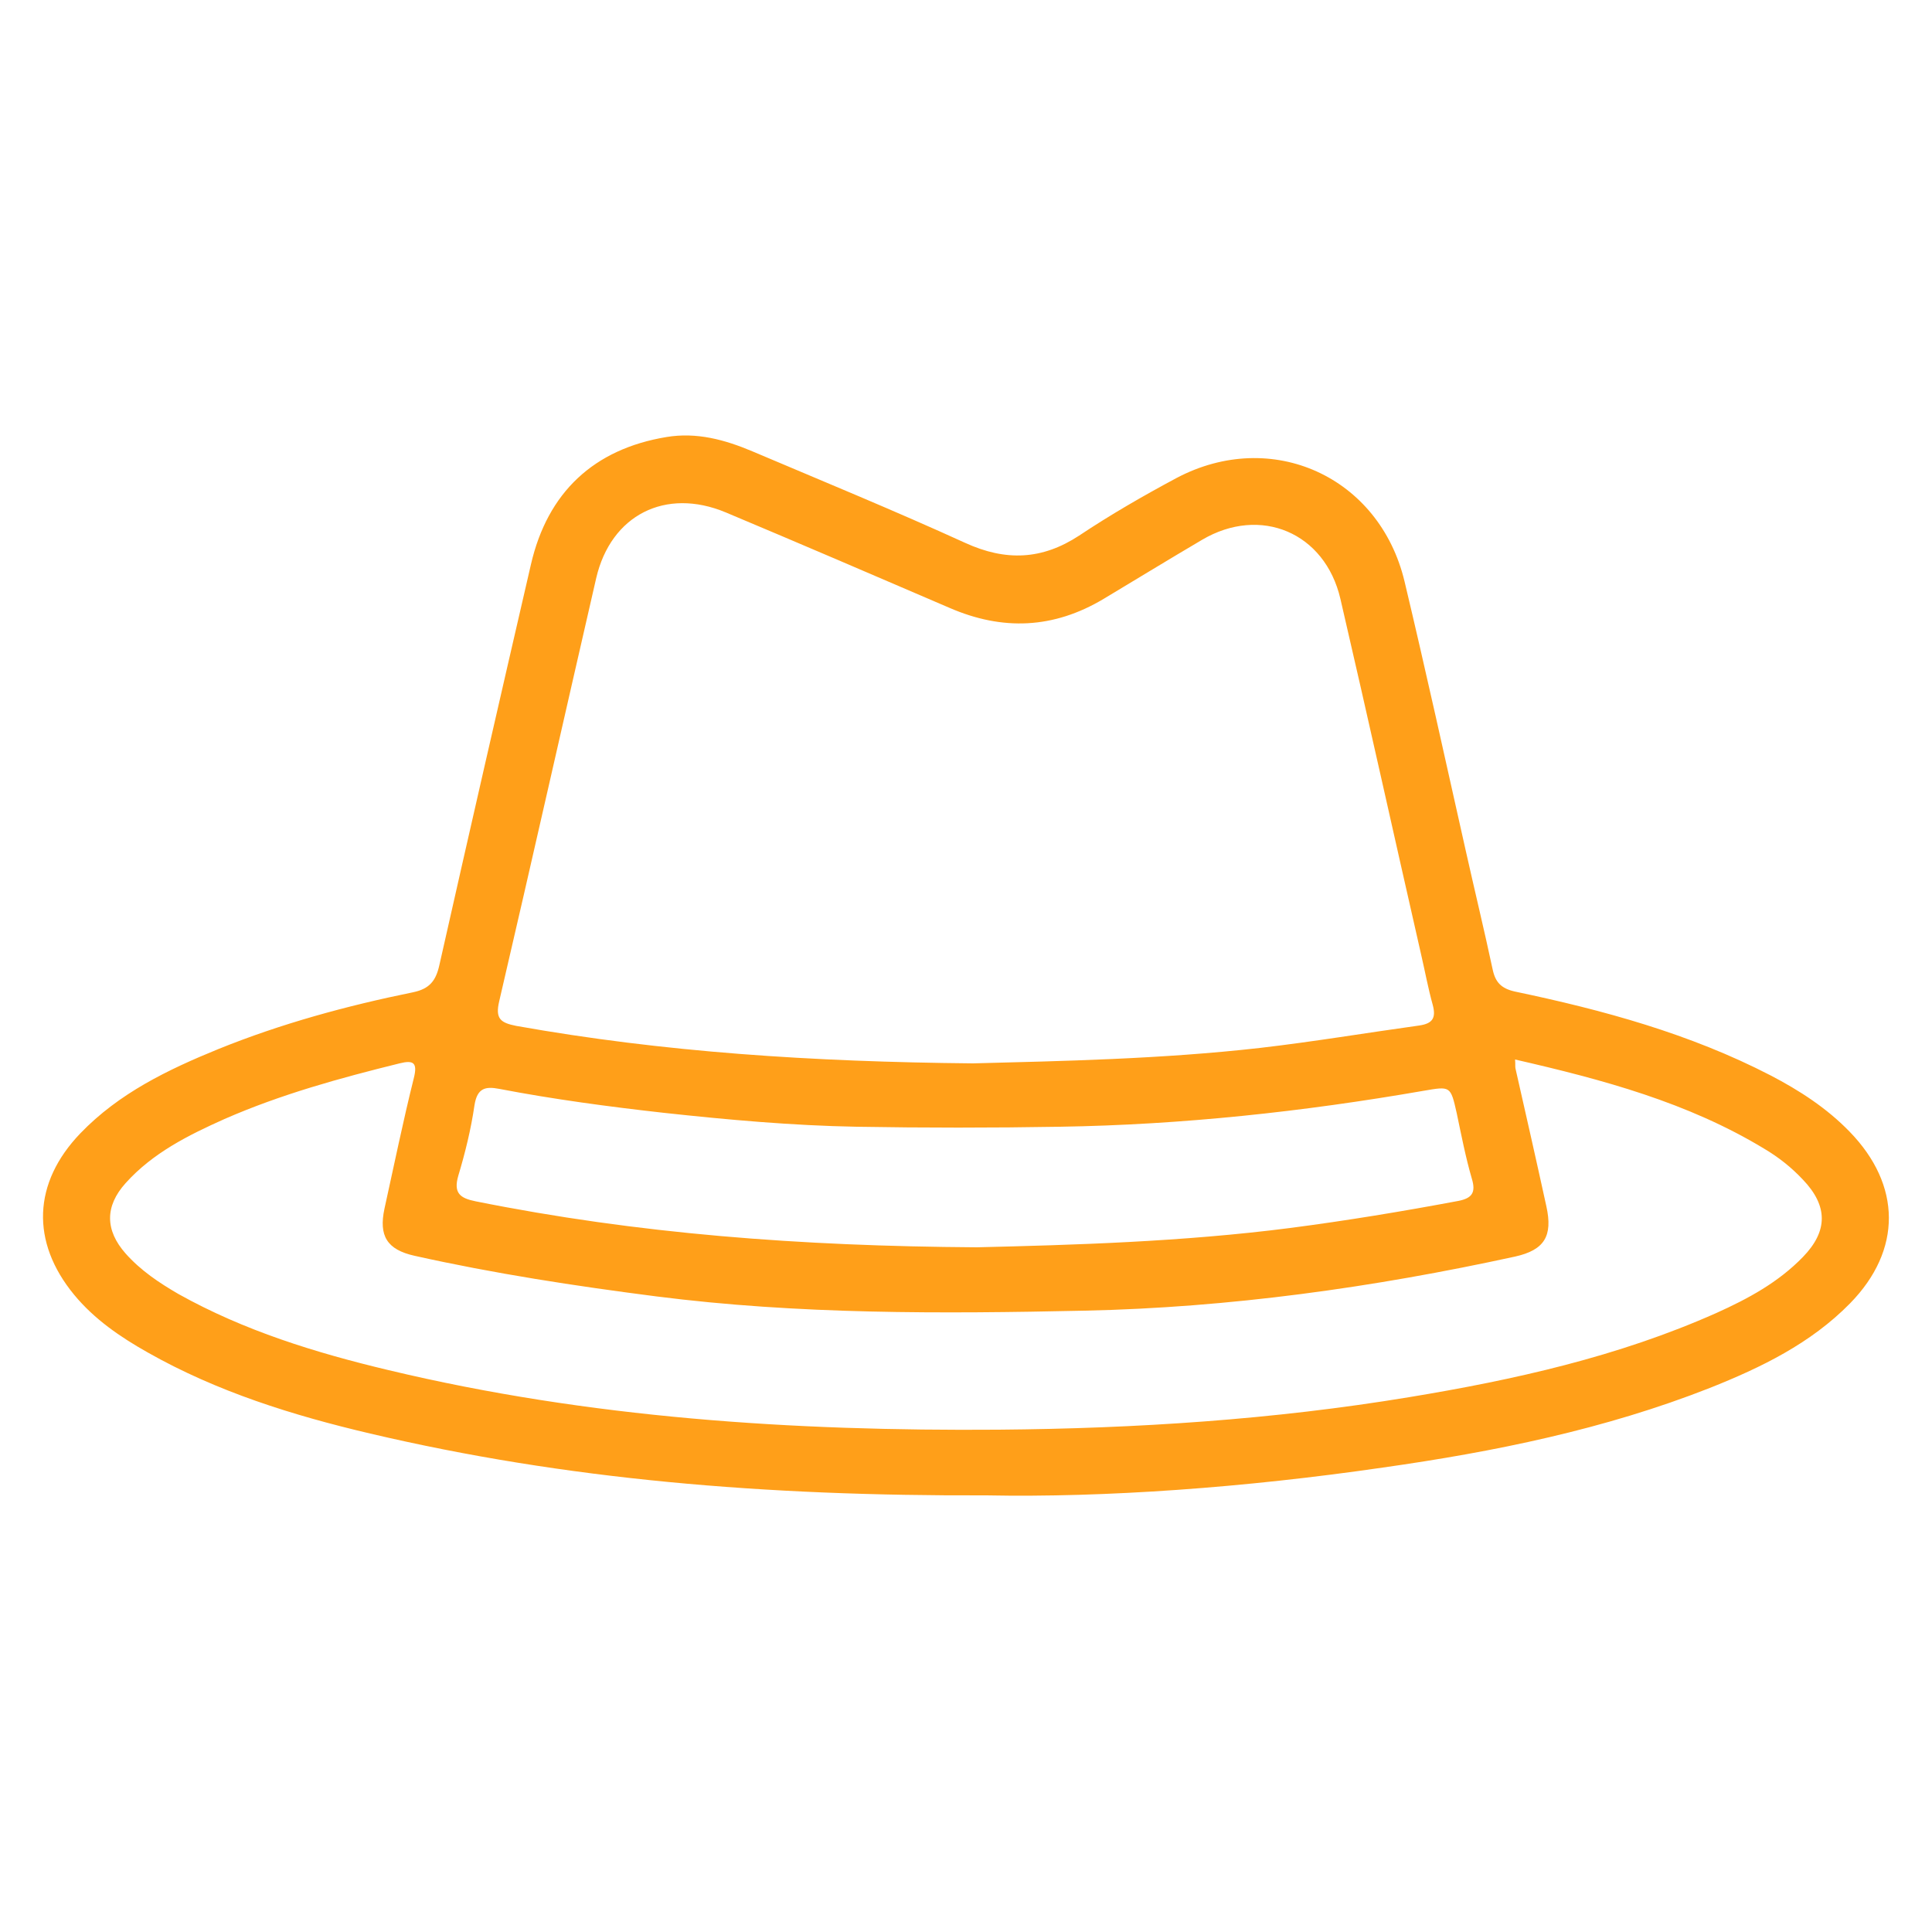 <?xml version="1.0" encoding="UTF-8"?> <!-- Generator: Adobe Illustrator 27.7.0, SVG Export Plug-In . SVG Version: 6.00 Build 0) --> <svg xmlns="http://www.w3.org/2000/svg" xmlns:xlink="http://www.w3.org/1999/xlink" id="Camada_1" x="0px" y="0px" viewBox="0 0 50 50" style="enable-background:new 0 0 50 50;" xml:space="preserve"> <style type="text/css"> .st0{fill:#FF9F19;} .st1{display:none;} .st2{display:inline;fill:#FF9F19;} </style> <g id="CHÁPEU"> <path class="st0" d="M25.53,38.7c-5.75,0.02-10.89-0.41-15.95-1.6c-2-0.47-3.96-1.08-5.76-2.1c-0.71-0.4-1.38-0.86-1.9-1.49 c-1.13-1.37-1.07-2.9,0.16-4.18c1-1.04,2.27-1.65,3.57-2.18c1.63-0.66,3.32-1.12,5.04-1.47c0.43-0.09,0.59-0.3,0.68-0.7 c0.78-3.46,1.57-6.91,2.37-10.37c0.43-1.87,1.63-2.99,3.51-3.3c0.78-0.13,1.51,0.07,2.22,0.37c1.84,0.78,3.69,1.54,5.51,2.37 c1.05,0.48,1.99,0.44,2.95-0.19c0.81-0.54,1.66-1.03,2.52-1.49c2.46-1.3,5.25-0.04,5.9,2.68c0.55,2.31,1.06,4.63,1.58,6.95 c0.23,1.03,0.48,2.06,0.7,3.09c0.07,0.33,0.22,0.49,0.57,0.57c2.29,0.48,4.53,1.09,6.62,2.17c0.75,0.39,1.46,0.85,2.05,1.46 c1.34,1.38,1.36,3.06,0.01,4.44c-1.02,1.04-2.3,1.66-3.63,2.19c-2.72,1.07-5.57,1.65-8.46,2.06C32.21,38.5,28.6,38.76,25.53,38.7z M25.18,27.52c2.29-0.06,4.87-0.11,7.43-0.4c1.38-0.16,2.75-0.39,4.12-0.58c0.34-0.05,0.44-0.19,0.35-0.53 c-0.12-0.43-0.2-0.87-0.3-1.3c-0.7-3.07-1.38-6.15-2.09-9.21c-0.4-1.72-2.07-2.42-3.58-1.53c-0.85,0.5-1.7,1.02-2.55,1.53 c-1.29,0.77-2.61,0.83-3.99,0.23c-1.93-0.83-3.86-1.66-5.79-2.47c-1.56-0.65-2.97,0.07-3.35,1.7c-0.84,3.65-1.66,7.3-2.51,10.95 c-0.11,0.46,0.04,0.56,0.44,0.64C17.17,27.23,21.02,27.48,25.18,27.52z M39.21,27.42c0.01,0.13,0,0.18,0.01,0.23 c0.27,1.19,0.54,2.38,0.8,3.57c0.17,0.77-0.05,1.13-0.81,1.3c-3.67,0.8-7.39,1.32-11.14,1.4c-3.7,0.08-7.41,0.1-11.09-0.37 c-2.1-0.27-4.19-0.59-6.25-1.05c-0.72-0.16-0.93-0.52-0.78-1.22c0.25-1.13,0.48-2.26,0.76-3.38c0.1-0.4-0.01-0.47-0.37-0.38 c-1.54,0.38-3.07,0.8-4.53,1.44c-0.94,0.42-1.86,0.88-2.56,1.66c-0.54,0.6-0.53,1.22,0,1.82c0.39,0.44,0.87,0.76,1.37,1.05 c1.7,0.95,3.55,1.52,5.44,1.97c5.19,1.24,10.47,1.58,15.79,1.54c3.56-0.03,7.1-0.26,10.61-0.84c2.73-0.45,5.42-1.05,7.96-2.18 c0.82-0.37,1.6-0.79,2.24-1.45c0.65-0.67,0.65-1.32,0-2c-0.3-0.32-0.63-0.58-1-0.8C43.68,28.53,41.48,27.94,39.21,27.42z M25.28,32.28c2.48-0.06,5.31-0.14,8.11-0.5c1.46-0.19,2.91-0.43,4.35-0.7c0.36-0.07,0.46-0.22,0.35-0.58 c-0.16-0.55-0.27-1.12-0.39-1.69c-0.16-0.71-0.16-0.7-0.86-0.58c-3.11,0.54-6.25,0.88-9.41,0.93c-1.75,0.03-3.51,0.03-5.26,0 c-1.67-0.03-3.33-0.18-4.99-0.36c-1.43-0.16-2.85-0.35-4.26-0.62c-0.36-0.07-0.57-0.02-0.64,0.42c-0.09,0.62-0.24,1.23-0.42,1.83 c-0.13,0.45,0.05,0.58,0.45,0.66C16.49,31.93,20.7,32.25,25.28,32.28z"></path> </g> <g id="HARAS" class="st1"> <path class="st2" d="M27.09,1.62c1.32,0.18,2.64,0.35,3.93,0.7c2.94,0.8,5.72,1.94,8.04,3.98c2.29,2.01,3.63,4.52,3.81,7.61 c0.16,2.9,0.03,5.81,0.07,8.71c0,0.36,0.07,0.67,0.26,0.99c1.37,2.32-0.29,5.29-2.99,5.32c-0.44,0.01-0.62,0.13-0.72,0.57 c-1.16,5.22-4.22,8.85-9.15,10.89c-0.11,0.05-0.22,0.09-0.34,0.13c-0.27,0.08-0.26,0.3-0.25,0.52c0.02,0.27,0.21,0.25,0.4,0.25 c0.68,0,1.36,0,2.05,0c3.22,0.02,6.01,2.82,6.03,6.05c0.01,0.81-0.23,1.04-1.06,1.04c-5.91,0-11.83,0-17.74,0 c-2.21,0-4.43,0-6.64,0c-0.76,0-1.01-0.25-1.01-1.01c0.02-3.25,2.8-6.06,6.05-6.08c0.68,0,1.36,0,2.05,0 c0.17,0,0.36,0.02,0.38-0.22c0.02-0.21,0.06-0.44-0.19-0.56c-0.18-0.08-0.36-0.15-0.54-0.23c-4.71-2.11-7.7-5.68-8.91-10.72 c-0.12-0.5-0.31-0.64-0.8-0.64c-2.72-0.03-4.37-3.02-2.97-5.36c0.16-0.27,0.24-0.54,0.24-0.86c-0.01-2.42,0.04-4.84-0.01-7.25 c-0.1-4.9,2.1-8.44,6.25-10.85c2.67-1.55,5.56-2.46,8.62-2.84c0.33-0.04,0.66-0.1,0.98-0.15C24.3,1.62,25.7,1.62,27.09,1.62z M25.04,20.36c-4.23,0-8.46,0-12.69,0c-0.3,0-0.53-0.01-0.52,0.41c0.05,2.13-0.06,4.26,0.08,6.38c0.14,2.1,0.73,4.06,1.79,5.87 c2.86,4.92,8.18,7.45,13.54,6.5c6.03-1.06,10.89-6.23,10.92-13.15c0.01-1.81,0-3.62,0-5.43c0-0.59,0-0.59-0.61-0.59 C33.38,20.36,29.21,20.36,25.04,20.36z M12.93,18.67c1.23,0,2.46-0.01,3.68,0.01c0.41,0.01,0.55-0.11,0.55-0.54 c0.01-1.34-0.08-2.67,0.06-4.01c0.27-2.63,2.34-4.94,4.93-5.41c1.67-0.3,3.35-0.2,5.03-0.1c2.77,0.17,5.31,2.67,5.58,5.44 c0.13,1.35,0.06,2.7,0.06,4.06c0,0.44,0.14,0.57,0.57,0.57c2.17-0.02,4.34-0.01,6.5-0.01c1.35,0,1.36,0,1.35-1.36 c-0.01-1.37,0.09-2.74-0.12-4.1c-0.39-2.57-1.68-4.61-3.75-6.13c-3.72-2.74-7.98-3.8-12.51-3.85c-1.57-0.02-3.14,0.16-4.68,0.53 c-3.03,0.72-5.89,1.8-8.26,3.89c-1.82,1.6-2.88,3.6-3.11,6.04c-0.14,1.49-0.02,2.98-0.08,4.47c-0.02,0.45,0.16,0.54,0.56,0.53 C10.5,18.66,11.72,18.67,12.93,18.67z M24.95,46.71c3.67,0,7.33,0,11,0c0.55,0,0.59-0.04,0.4-0.57c-0.56-1.6-1.66-2.63-3.29-3.05 c-0.99-0.25-2.02-0.07-3.03-0.12c-0.32-0.02-0.47,0.12-0.61,0.41c-0.57,1.23-1.54,1.88-2.9,1.89c-1,0.01-2,0-3,0 c-1.4,0-2.4-0.66-2.97-1.93c-0.13-0.29-0.29-0.38-0.58-0.37c-0.7,0.01-1.39,0-2.09,0.01c-1.92,0.03-3.61,1.28-4.22,3.11 c-0.2,0.58-0.18,0.62,0.43,0.62C17.71,46.71,21.33,46.71,24.95,46.71z M24.98,14.82c1.91,0,3.82,0,5.73,0 c0.23,0,0.48,0.03,0.44-0.34c-0.25-2.44-2.09-3.91-3.84-4.17c-1.19-0.18-2.39-0.08-3.58-0.08c-2.56-0.01-4.36,1.5-4.83,4.03 c-0.09,0.51-0.06,0.55,0.45,0.55C21.22,14.82,23.1,14.82,24.98,14.82z M22.36,18.67C22.36,18.67,22.36,18.67,22.36,18.67 c1.03-0.01,2.06,0.01,3.09-0.01c0.59-0.01,1.03-0.49,1.04-1.06c0.01-0.56-0.44-1.08-1.01-1.09c-2.09-0.02-4.18-0.01-6.28-0.02 c-0.27,0-0.38,0.12-0.37,0.39c0.01,0.44,0.02,0.88,0,1.32c-0.02,0.37,0.13,0.47,0.48,0.47C20.33,18.66,21.34,18.67,22.36,18.67z M24.99,43.59c0.53,0,1.06,0.01,1.59,0c0.75-0.02,1.24-0.44,1.43-1.17c0.08-0.32,0.03-0.64,0.06-0.95c0.02-0.31-0.08-0.39-0.4-0.33 c-1.57,0.3-3.15,0.34-4.74,0.1c-1.07-0.16-1.12-0.1-0.98,0.98c0.11,0.83,0.67,1.34,1.5,1.36C23.96,43.6,24.48,43.59,24.99,43.59z M10.16,25.04c0-0.41,0-0.82,0-1.23c0-0.29-0.15-0.38-0.4-0.34c-0.15,0.02-0.3,0.05-0.44,0.1c-0.93,0.28-1.46,1.17-1.3,2.17 c0.13,0.82,0.92,1.47,1.76,1.5c0.37,0.01,0.49-0.13,0.45-0.48C10.16,26.19,10.15,25.62,10.16,25.04z M42,25.36 c-0.01-0.97-0.62-1.66-1.65-1.87c-0.38-0.08-0.52,0.03-0.52,0.43c-0.01,0.99,0.07,1.97-0.05,2.96c-0.03,0.29,0.11,0.36,0.37,0.37 C41.18,27.27,42,26.44,42,25.36z M29.52,18.67c0.42,0,0.85,0,1.27,0c0.24,0,0.37-0.09,0.36-0.34c-0.01-0.49-0.01-0.97,0-1.46 c0.01-0.28-0.13-0.37-0.39-0.37c-0.82,0-1.64,0.01-2.45,0c-0.28,0-0.33,0.11-0.26,0.36c0.13,0.49,0.13,0.99-0.01,1.48 c-0.07,0.24-0.01,0.34,0.25,0.33C28.7,18.66,29.11,18.67,29.52,18.67z M8.74,21.19c0,0.72,0,0.72,0.71,0.66 c0.09-0.01,0.18-0.02,0.27-0.02c0.31-0.02,0.48-0.15,0.44-0.49c-0.01-0.14-0.02-0.28,0-0.41c0.05-0.43-0.11-0.59-0.56-0.57 C8.63,20.39,8.75,20.26,8.74,21.19z M41.25,21.19c-0.01-0.93,0.1-0.82-0.82-0.83c-0.09,0-0.18,0-0.27,0c-0.11,0-0.24,0-0.27,0.12 c-0.1,0.37-0.11,0.77-0.01,1.12c0.08,0.3,0.43,0.22,0.67,0.24C41.25,21.92,41.25,21.91,41.25,21.19z"></path> <path class="st2" d="M25.04,30.36c1.68,0,3.36,0,5.05,0c0.89,0,1.19,0.31,1.2,1.21c0.02,3.42-1.97,6.01-5.21,6.6 c-3.94,0.71-7.02-2.27-7.31-5.51c-0.03-0.38-0.07-0.75-0.07-1.14c0.01-0.84,0.32-1.17,1.16-1.17 C21.59,30.35,23.32,30.36,25.04,30.36z M25,32.04c-1.39,0-2.79,0-4.18,0c-0.25,0-0.46,0.01-0.41,0.36c0.13,0.92,0.45,1.76,1.02,2.5 c0.22,0.28,0.35,0.27,0.59,0c1.58-1.88,4.39-1.88,5.97,0c0.27,0.33,0.41,0.23,0.61-0.03c0.52-0.7,0.84-1.47,0.97-2.33 c0.07-0.41-0.05-0.51-0.43-0.5C27.76,32.05,26.38,32.04,25,32.04z M25,36.62c0.53-0.06,1.05-0.1,1.56-0.29 c0.26-0.1,0.3-0.19,0.11-0.41c-0.84-0.98-2.51-0.98-3.34,0c-0.2,0.23-0.13,0.31,0.12,0.41C23.95,36.52,24.48,36.56,25,36.62z"></path> <path class="st2" d="M20.39,26.54c0,1.32-1.05,2.39-2.35,2.4c-1.32,0.01-2.42-1.08-2.42-2.39c0-1.28,1.09-2.39,2.37-2.4 C19.3,24.13,20.39,25.22,20.39,26.54z M18.7,26.55c0.01-0.4-0.27-0.7-0.65-0.72c-0.39-0.02-0.73,0.3-0.74,0.69 c-0.01,0.38,0.28,0.69,0.67,0.71C18.39,27.26,18.69,26.97,18.7,26.55z"></path> <path class="st2" d="M29.61,26.52c0-1.3,1.08-2.38,2.37-2.38c1.3,0,2.42,1.13,2.4,2.42c-0.02,1.32-1.12,2.39-2.44,2.37 C30.65,28.92,29.61,27.84,29.61,26.52z M32.7,26.56c0.01-0.39-0.31-0.73-0.7-0.73c-0.39,0-0.68,0.29-0.69,0.68 c-0.01,0.4,0.26,0.7,0.65,0.72C32.36,27.26,32.68,26.97,32.7,26.56z"></path> <path class="st2" d="M31.96,23.46c-0.74,0-1.48,0-2.22,0c-0.52,0-0.88-0.31-0.91-0.76c-0.04-0.44,0.29-0.83,0.8-0.88 c0.5-0.05,1-0.03,1.5-0.04c0.89,0,1.79,0,2.68,0c0.2,0,0.39,0.01,0.59,0.04c0.5,0.08,0.77,0.4,0.74,0.87 c-0.02,0.46-0.34,0.75-0.85,0.76C33.51,23.47,32.73,23.46,31.96,23.46z"></path> <path class="st2" d="M18.04,23.46c-0.76,0-1.51,0.01-2.27,0c-0.55-0.01-0.87-0.29-0.89-0.76c-0.03-0.48,0.25-0.85,0.78-0.87 c1.3-0.05,2.6-0.03,3.9-0.04c0.35,0,0.7-0.03,1.04,0.08c0.36,0.11,0.55,0.38,0.57,0.74c0.02,0.34-0.15,0.61-0.46,0.78 c-0.15,0.08-0.32,0.08-0.49,0.08C19.49,23.46,18.76,23.46,18.04,23.46z"></path> <path class="st2" d="M25,28.06c0.27,0,0.54-0.01,0.82,0c0.43,0.03,0.71,0.3,0.76,0.7c0.05,0.45-0.16,0.8-0.59,0.89 c-0.65,0.14-1.32,0.14-1.98,0c-0.43-0.09-0.63-0.45-0.58-0.9c0.04-0.4,0.33-0.68,0.76-0.7C24.46,28.05,24.73,28.06,25,28.06z"></path> </g> <g id="MOMENTO_00000103956323908478579590000002480726749613706940_" class="st1"> <path class="st2" d="M34.41,35.36c-0.82,0.54-1.57,1.04-2.36,1.56c0.63,0.13,1.26,0.22,1.87,0.38c4.66,1.22,7.94,5.29,8.13,10.08 c0.04,0.85-0.29,1.21-1.14,1.21c-10.61,0-21.23,0-31.84,0c-0.88,0-1.14-0.27-1.14-1.13c0.01-5.07,4.04-9.68,9.07-10.37 c0.29-0.04,0.59-0.09,0.93-0.15c-0.79-0.53-1.53-1.04-2.24-1.51c-1.27,0.62-2.52,1.31-3.82,1.83c-2.57,1.03-5.25,1.58-8.04,1.34 c-0.79-0.07-1.08-0.45-0.88-1.23c1.07-4.21,3.54-7.4,7.14-9.75c0.08-0.05,0.18-0.08,0.24-0.15c0.13-0.16,0.24-0.33,0.35-0.5 c-0.17-0.08-0.34-0.22-0.52-0.24c-1.83-0.15-3.46-1.35-3.95-3.13c-0.54-1.95-0.37-3.8,1.1-5.38c0.16-0.17,0.23-0.48,0.23-0.72 c0.04-3.25,0.73-6.33,2.4-9.14c2.2-3.7,5.52-5.78,9.7-6.57c2.86-0.54,5.74-0.42,8.61-0.14c2.54,0.25,5,0.75,7.32,1.85 c4.13,1.96,6.36,5.26,6.73,9.78c0.12,1.39,0.02,2.8,0.05,4.2c0.01,0.23,0.15,0.5,0.31,0.66c1.49,1.51,1.64,3.35,1.2,5.26 c-0.39,1.68-1.54,2.75-3.21,3.22c-0.29,0.08-0.6,0.1-0.9,0.17c-0.15,0.04-0.29,0.13-0.43,0.19c0.09,0.14,0.16,0.32,0.28,0.43 c1.15,0.93,2.39,1.76,3.44,2.78c2.03,1.99,3.38,4.41,4.03,7.19c0.16,0.69-0.1,1.13-0.81,1.23c-1.96,0.27-3.87-0.05-5.75-0.54 C38.32,37.51,36.28,36.6,34.41,35.36z M37.95,18.79c-2.52-0.38-4.95-0.61-7.32-1.12c-3.27-0.7-6.45-1.7-8.46-4.76 c-2.16,4.02-5.73,5.55-10.09,5.66c0,2.14-0.01,4.21,0.01,6.29c0,0.53,0.06,1.08,0.17,1.6c1.16,5.83,5.47,9.79,11.42,10.43 c5.76,0.61,11.41-2.42,13.6-8.56C38.39,25.16,37.84,21.91,37.95,18.79z M9.11,16.88c0.76,0,1.39-0.01,2.02,0 c2.22,0.05,4.37-0.2,6.33-1.35c2.13-1.24,3.32-3.18,4.08-5.45c0.16-0.48,0.39-0.87,0.97-0.78c0.55,0.09,0.72,0.51,0.72,1.02 c0,1.31,0.6,2.31,1.58,3.13c1.31,1.09,2.87,1.69,4.47,2.17c2.5,0.74,5.07,1.08,7.65,1.25c1.24,0.08,2.49,0.01,3.77,0.01 c0.02-0.23,0.06-0.53,0.06-0.84c0.07-2.47-0.14-4.88-1.4-7.08c-1.39-2.45-3.62-3.83-6.22-4.65C29.02,3.03,24.78,2.75,20.5,3.3 c-2.45,0.31-4.72,1.2-6.63,2.83c-2.43,2.05-3.7,4.76-4.33,7.8C9.33,14.93,9.24,15.96,9.11,16.88z M40.31,46.89 c0.01-0.05,0.03-0.07,0.02-0.08c-0.43-4.52-4.3-8.46-9.64-8.2c-0.14,0.01-0.32,0.13-0.39,0.25c-0.45,0.76-1.12,1.26-1.91,1.6 c-1.84,0.77-3.73,0.85-5.65,0.38c-1.26-0.3-2.4-0.82-3.08-2.03c-0.06-0.11-0.27-0.19-0.42-0.2c-4.1-0.22-7.85,2.3-9.17,6.17 c-0.23,0.67-0.34,1.38-0.52,2.12C19.91,46.89,30.11,46.89,40.31,46.89z M14.36,34.16c-1.43-1.56-2.52-3.27-3.27-5.24 C8.05,30.9,5.86,33.47,4.72,37C8.26,36.97,11.4,36.01,14.36,34.16z M35.59,34.16c2.97,1.84,6.14,2.82,9.69,2.84 c-1.15-3.53-3.33-6.11-6.39-8.08C38.21,30.96,37.07,32.64,35.59,34.16z M39.57,25.07c1.4-0.05,2.6-1.12,2.73-2.44 c0.05-0.53,0.05-1.08,0-1.61c-0.12-1.45-1.42-2.53-2.74-2.29C39.57,20.82,39.57,22.92,39.57,25.07z M10.35,18.55 C8.7,18.46,7.57,19.9,7.6,22c0.03,1.76,1.27,3.14,2.75,3.02C10.35,22.87,10.35,20.71,10.35,18.55z M21.85,38.6 c1.64,1.09,4.83,1.07,6.16,0C25.98,38.6,23.97,38.6,21.85,38.6z"></path> <path class="st2" d="M16.76,29.63c-0.45-0.05-0.92-0.04-1.36-0.16c-1.27-0.35-2.02-1.47-1.93-2.84c0.08-1.18,1.05-2.25,2.29-2.36 c0.81-0.07,1.66-0.07,2.44,0.12c1.34,0.33,2.04,1.58,1.84,2.98c-0.18,1.23-1.33,2.19-2.64,2.2c-0.21,0-0.42,0-0.63,0 C16.76,29.6,16.76,29.62,16.76,29.63z M16.87,25.88c-0.23,0-0.46-0.01-0.69,0c-0.59,0.03-0.96,0.36-1.01,0.9 c-0.06,0.6,0.27,1.09,0.86,1.16c0.51,0.06,1.04,0.06,1.55,0c0.6-0.07,0.92-0.56,0.87-1.16c-0.05-0.54-0.42-0.87-1.01-0.9 C17.25,25.88,17.06,25.88,16.87,25.88z"></path> <path class="st2" d="M33.12,29.64c-0.46-0.05-0.93-0.04-1.36-0.16c-1.27-0.35-2.01-1.51-1.9-2.87c0.09-1.16,1.06-2.19,2.28-2.32 c0.66-0.07,1.35-0.08,2.01,0c1.44,0.17,2.41,1.46,2.29,2.96c-0.1,1.31-1.28,2.34-2.67,2.36c-0.21,0-0.42,0-0.63,0 C33.12,29.61,33.12,29.62,33.12,29.64z M33.11,27.99C33.11,27.99,33.11,27.99,33.11,27.99c0.23,0,0.46,0.01,0.69-0.01 c0.56-0.04,0.99-0.47,1.01-0.99c0.02-0.54-0.35-1.01-0.92-1.07c-0.49-0.05-1-0.05-1.49,0c-0.56,0.06-0.95,0.55-0.92,1.07 c0.03,0.56,0.46,0.96,1.07,0.99C32.73,28,32.92,27.99,33.11,27.99z"></path> <path class="st2" d="M24.72,28.94c-0.86-0.24-1.73-0.44-2.58-0.73c-0.54-0.18-0.71-0.65-0.52-1.1c0.2-0.46,0.61-0.63,1.14-0.42 c1.47,0.57,2.92,0.54,4.36-0.12c0.58-0.27,0.93-0.15,1.15,0.33c0.24,0.52,0.09,0.89-0.46,1.17c-0.96,0.48-1.97,0.74-3.05,0.72 C24.74,28.85,24.73,28.9,24.72,28.94z"></path> <path class="st2" d="M30.73,21.86c-0.02,0.36-0.03,0.73-0.06,1.09c-0.05,0.47-0.34,0.73-0.8,0.74c-0.47,0.01-0.78-0.29-0.8-0.74 c-0.03-0.73-0.02-1.46,0.05-2.18c0.04-0.53,0.43-0.82,0.9-0.76c0.51,0.06,0.7,0.42,0.73,0.88c0.02,0.32,0,0.65,0,0.98 C30.74,21.86,30.74,21.86,30.73,21.86z"></path> <path class="st2" d="M19.25,21.82c0-0.37-0.02-0.73,0.01-1.09c0.04-0.49,0.35-0.79,0.83-0.8c0.5-0.01,0.8,0.31,0.81,0.8 c0.02,0.73,0,1.46-0.07,2.19c-0.04,0.45-0.38,0.73-0.83,0.72c-0.46-0.01-0.74-0.3-0.76-0.77c-0.01-0.35,0-0.69,0-1.04 C19.24,21.82,19.25,21.82,19.25,21.82z"></path> </g> <g id="NATAL" class="st1"> <path class="st2" d="M2.97,30.27c0.38-1.73,1.34-3,2.96-3.75c0.23-0.1,0.25-0.31,0.3-0.51c0.44-2.02,0.83-4.05,1.33-6.06 c1.18-4.7,4.13-7.76,8.8-9.09c2.26-0.64,4.54-1.2,6.83-1.76c3.3-0.81,6.25-0.05,8.8,2.17c3.32,2.88,6.59,5.81,9.87,8.74 c0.25,0.22,0.47,0.27,0.79,0.2c2.59-0.57,5.21,1.1,5.72,3.65c0.55,2.73-1.15,5.29-3.85,5.79c-2.69,0.5-5.29-1.4-5.61-4.13 c-0.06-0.54-0.23-0.88-0.78-0.99c-0.32-0.06-0.62-0.2-0.92-0.32c-0.27-0.11-0.31,0.02-0.27,0.25c0.11,0.56,0.23,1.13,0.35,1.69 c0.04,0.21,0.17,0.32,0.36,0.41c1.94,1,2.94,2.58,2.92,4.78c-0.01,1.01,0,2.01,0,3.02c-0.02,2.55-2.03,4.7-4.57,4.91 c-0.5,0.04-1,0.05-1.51,0.05c-8.72,0-17.43,0-26.15,0c-1.86,0-3.41-0.65-4.52-2.19c-0.43-0.6-0.67-1.28-0.84-1.99 C2.97,33.53,2.97,31.9,2.97,30.27z M21.74,26.08c4.41,0,8.82,0,13.23,0c0.13,0,0.27-0.01,0.4,0c0.23,0.01,0.32-0.07,0.27-0.32 c-0.11-0.48-0.19-0.96-0.29-1.43c-0.35-1.59-0.71-3.18-1.6-4.58c-0.1-0.16-0.22-0.32-0.31-0.48c-0.21-0.37-0.11-0.78,0.23-1.02 c0.32-0.22,0.71-0.18,1,0.14c0.15,0.16,0.27,0.35,0.39,0.54c0.57,0.91,0.99,1.88,1.26,2.92c0.09,0.34,0.27,0.53,0.6,0.63 c0.63,0.2,1.26,0.43,1.88,0.66c0.24,0.09,0.38,0.06,0.48-0.19c0.27-0.65,0.69-1.21,1.22-1.67c0.18-0.16,0.23-0.24,0.01-0.43 c-3.25-2.87-6.46-5.78-9.75-8.6c-1.9-1.63-4.17-2.28-6.66-1.76c-2.55,0.53-5.07,1.19-7.56,1.93c-3.95,1.18-6.44,3.84-7.46,7.83 c-0.45,1.77-0.79,3.58-1.19,5.36c-0.09,0.4,0.04,0.47,0.41,0.47C12.77,26.08,17.25,26.08,21.74,26.08z M21.74,27.63 c-4.6,0-9.2,0-13.8,0c-1.8,0-3.24,1.33-3.46,3.11c-0.11,0.95-0.03,1.89-0.06,2.84c-0.02,0.52,0.02,1.04,0.14,1.54 c0.39,1.59,1.8,2.66,3.5,2.66c8,0,16.01,0,24.01,0c1.15,0,2.31,0.01,3.46,0c1.91-0.02,3.43-1.52,3.47-3.43 c0.02-0.96,0.01-1.92,0.01-2.88c0-0.37,0.02-0.74-0.07-1.1c-0.39-1.63-1.76-2.73-3.44-2.73C30.91,27.63,26.33,27.63,21.74,27.63z M40.38,24.89c0,1.82,1.49,3.32,3.3,3.31c1.79,0,3.27-1.5,3.27-3.3c0-1.79-1.48-3.28-3.28-3.3C41.91,21.58,40.38,23.11,40.38,24.89 z"></path> </g> <g id="MOMENTO" class="st1"> <path class="st2" d="M26.02,1.18c1.75,0.33,3.23,1.15,4.34,2.57c0.15,0.19,0.3,0.17,0.49,0.09c1.01-0.44,2.07-0.61,3.17-0.54 c0.23,0.02,0.46,0.04,0.69,0.09c0.41,0.09,0.67,0.44,0.63,0.8c-0.04,0.38-0.35,0.64-0.77,0.65c-0.17,0-0.34,0-0.51-0.01 c-1.16-0.1-2.24,0.13-3.25,0.73c-0.57,0.34-0.89,0.25-1.24-0.31c-1.03-1.65-2.52-2.56-4.46-2.6c-1.83-0.04-3.33,0.73-4.41,2.24 c-0.06,0.09-0.12,0.18-0.18,0.27c-0.43,0.67-0.7,0.75-1.37,0.36c-0.93-0.53-1.92-0.76-2.98-0.7c-2.31,0.11-4.33,1.83-4.78,4.1 c-0.03,0.14-0.07,0.27-0.08,0.41c-0.01,0.53-0.3,0.79-0.77,0.97c-1.79,0.68-2.89,1.97-3.29,3.84c-0.25,1.18-0.07,2.31,0.45,3.38 c0.38,0.77,0.36,0.86-0.25,1.49c-2.29,2.35-1.82,6.31,0.95,8.03c0.26,0.16,0.41,0.23,0.51-0.16c0.4-1.48,1.38-2.4,2.87-2.71 c0.39-0.08,0.48-0.24,0.48-0.61c0.01-1.07-0.09-2.14,0.07-3.2c0.13-0.85,0.3-1.03,1.16-1.05c1.64-0.04,2.99-0.7,4.12-1.87 c0.49-0.51,0.86-1.1,1.13-1.75c0.36-0.85,0.96-0.92,1.54-0.19c2.55,3.22,6.98,3.21,9.51-0.02c0.55-0.7,1.14-0.61,1.52,0.19 c1.04,2.26,2.77,3.51,5.28,3.63c0.83,0.04,1.01,0.22,1.13,1.03c0.16,1.11,0.05,2.23,0.08,3.34c0.01,0.27,0.06,0.4,0.37,0.47 c1.55,0.31,2.57,1.23,2.99,2.77c0.12,0.43,0.31,0.25,0.53,0.11c2.73-1.73,3.2-5.61,0.96-7.96c-0.68-0.71-0.68-0.72-0.25-1.61 c1.34-2.83,0.03-6.07-2.91-7.17c-0.44-0.16-0.68-0.42-0.74-0.9c-0.18-1.41-0.84-2.58-1.94-3.49c-0.41-0.34-0.49-0.8-0.23-1.14 c0.27-0.35,0.77-0.36,1.2-0.01c1.21,0.98,1.99,2.23,2.35,3.75c0.06,0.27,0.15,0.46,0.44,0.59c3.21,1.51,4.69,5.18,3.42,8.49 c-0.14,0.35-0.1,0.58,0.13,0.87c2.8,3.55,1.5,8.59-2.67,10.4c-0.23,0.1-0.38,0.23-0.48,0.46c-0.21,0.51-0.53,0.95-0.95,1.3 c-0.2,0.17-0.26,0.36-0.26,0.61c0.01,0.43,0.01,0.87,0,1.3c-0.01,1.75-1.53,3.04-3.26,2.75c-0.29-0.05-0.46,0.02-0.61,0.27 c-0.79,1.28-1.79,2.38-2.97,3.3c-0.25,0.2-0.25,0.31-0.03,0.53c2.35,2.37,3.24,5.28,3.13,8.55c-0.02,0.66-0.3,0.9-0.97,0.9 c-6.68,0-13.36,0-20.04,0c-0.66,0-0.93-0.25-0.95-0.92c-0.03-1.09,0.04-2.17,0.26-3.23c0.11-0.52,0.49-0.81,0.91-0.71 c0.44,0.1,0.66,0.49,0.57,1.01c-0.12,0.66-0.21,1.31-0.22,1.98c0,0.29,0.08,0.42,0.39,0.42c2.63-0.01,5.27-0.01,7.9,0 c0.32,0,0.4-0.14,0.39-0.42c-0.01-0.6-0.02-1.21,0-1.81c0.01-0.29-0.12-0.41-0.38-0.49c-1.71-0.53-2.75-1.67-3.1-3.42 c-0.06-0.28-0.18-0.46-0.46-0.57c-0.41-0.15-0.8-0.33-1.18-0.54c-0.28-0.16-0.48-0.11-0.7,0.1c-0.64,0.64-1.2,1.34-1.65,2.12 c-0.19,0.33-0.45,0.57-0.86,0.49c-0.52-0.1-0.76-0.66-0.48-1.17c0.45-0.84,1.01-1.6,1.7-2.26c0.24-0.23,0.29-0.35-0.02-0.59 c-1.17-0.91-2.17-1.99-2.94-3.26c-0.17-0.27-0.36-0.32-0.66-0.27c-1.66,0.3-3.21-1.01-3.23-2.7c0-0.12-0.01-0.25,0-0.37 c0.08-0.81,0.03-1.57-0.72-2.1C9.5,30.07,9.44,30,9.42,29.93c-0.27-0.78-0.93-1.1-1.6-1.48c-3.58-2.06-4.48-6.69-1.93-9.95 c0.27-0.34,0.29-0.6,0.14-1c-1.23-3.28,0.26-6.92,3.43-8.41C9.71,8.98,9.84,8.83,9.9,8.56c0.94-4.1,5.1-6.32,9.04-4.8 c0.4,0.15,0.61,0.12,0.89-0.22c1.05-1.29,2.46-2,4.06-2.36C24.6,1.18,25.31,1.18,26.02,1.18z M34.09,30.27c0-1,0-1.83,0-2.67 c0-0.1,0.03-0.24-0.1-0.28c-0.13-0.04-0.23,0.06-0.32,0.15c-0.09,0.1-0.08,0.23-0.11,0.35c-0.44,1.91-2.04,3.16-4.01,3.15 c-1.85-0.01-3.44-1.31-3.84-3.18c-0.09-0.44-0.36-0.54-0.73-0.54c-0.38,0-0.63,0.12-0.72,0.55c-0.47,2.21-2.63,3.59-4.81,3.06 c-1.64-0.4-2.64-1.48-3.03-3.11c-0.06-0.24-0.15-0.46-0.39-0.43c-0.24,0.03-0.13,0.31-0.13,0.47c-0.01,1.5,0,3.01-0.01,4.51 c0,0.55-0.05,1.12-0.39,1.55c-0.35,0.44-0.19,0.74,0.06,1.1c2.67,3.77,6.3,5.5,10.9,4.97c3.53-0.41,6.2-2.26,8.13-5.22 c0.15-0.24,0.19-0.41,0-0.66c-0.25-0.32-0.38-0.7-0.44-1.11C34.02,31.99,34.15,31.05,34.09,30.27z M13.69,22.88 c0,0.41,0.02,0.71-0.01,1c-0.04,0.37,0.11,0.56,0.44,0.72c0.65,0.3,1.28,0.62,1.91,0.97c0.35,0.19,0.5,0.17,0.68-0.23 c0.67-1.52,1.9-2.33,3.53-2.39c1.51-0.06,2.76,0.6,3.53,1.93c0.34,0.58,0.56,1,1.38,0.9c0.46-0.06,0.68-0.11,0.88-0.54 c0.73-1.59,2.32-2.38,3.79-2.28c1.67,0.11,2.88,0.96,3.54,2.52c0.1,0.23,0.19,0.32,0.44,0.18c0.72-0.39,1.46-0.76,2.19-1.12 c0.22-0.11,0.32-0.25,0.32-0.51c-0.03-0.85,0-1.7-0.04-2.55c-0.03-0.49-0.19-0.66-0.65-0.73c-2.14-0.32-3.81-1.41-5.03-3.18 c-0.25-0.36-0.37-0.3-0.65-0.05c-1.47,1.33-3.22,1.96-5.19,1.9c-1.82-0.06-3.44-0.72-4.78-1.99c-0.22-0.21-0.34-0.18-0.49,0.06 c-0.28,0.45-0.62,0.85-1,1.22c-1.19,1.17-2.62,1.86-4.26,2.09c-0.32,0.04-0.44,0.17-0.46,0.5C13.73,21.86,13.67,22.43,13.69,22.88z M30.08,47.36c1.3,0,2.6-0.01,3.9,0.01c0.37,0.01,0.51-0.12,0.47-0.48c-0.04-0.4-0.04-0.8-0.1-1.2c-0.29-2.15-1.24-3.97-2.79-5.48 c-0.21-0.2-0.4-0.23-0.66-0.09c-0.39,0.21-0.81,0.4-1.22,0.56c-0.27,0.1-0.38,0.26-0.44,0.53c-0.36,1.77-1.4,2.93-3.13,3.45 c-0.27,0.08-0.36,0.23-0.35,0.5c0.02,0.59,0.02,1.18,0,1.76c-0.01,0.35,0.13,0.45,0.46,0.45C27.51,47.35,28.8,47.36,30.08,47.36z M29.62,29.44c1.4,0.01,2.5-1.06,2.52-2.42c0.01-1.42-1.1-2.56-2.49-2.56c-1.38,0-2.47,1.09-2.48,2.47 C27.15,28.36,28.2,29.43,29.62,29.44z M22.84,26.96c0-1.41-1.1-2.51-2.49-2.5c-1.37,0-2.49,1.13-2.48,2.53 c0,1.38,1.09,2.45,2.48,2.46C21.77,29.44,22.84,28.38,22.84,26.96z M24.66,43.28c1.45,0,2.49-0.67,2.88-1.64 c0.04-0.09,0.14-0.2,0.04-0.3c-0.08-0.08-0.18,0-0.26,0.01c-1.54,0.28-3.07,0.28-4.61,0c-0.1-0.02-0.23-0.11-0.3,0 c-0.08,0.11,0.02,0.24,0.08,0.34C23.01,42.73,23.86,43.24,24.66,43.28z M37.77,27.82C37.77,27.82,37.77,27.82,37.77,27.82 c0,0.59,0.01,1.18-0.01,1.77c-0.01,0.36,0.13,0.43,0.45,0.32c0.86-0.28,1.52-1.15,1.53-2.07c0.01-0.91-0.67-1.84-1.53-2.12 c-0.34-0.11-0.45,0-0.45,0.34C37.78,26.65,37.77,27.23,37.77,27.82z M12.23,27.81C12.23,27.81,12.23,27.81,12.23,27.81 c0-0.6-0.01-1.21,0-1.81c0-0.3-0.13-0.38-0.41-0.3c-0.85,0.23-1.55,1.16-1.57,2.09c-0.02,0.92,0.71,1.89,1.58,2.13 c0.29,0.08,0.4,0,0.4-0.3C12.23,29.02,12.23,28.42,12.23,27.81z M35.63,32.34c0.13-0.05,0.12-0.14,0.14-0.21 c0.59-1.81,0.54-3.68,0.54-5.55c0-0.13,0.07-0.31-0.08-0.38c-0.15-0.07-0.29,0.07-0.42,0.14c-0.21,0.11-0.18,0.31-0.18,0.49 c0,1.03,0,2.07,0,3.1C35.63,30.73,35.63,31.53,35.63,32.34z M14.37,32.31c0-1.88,0-3.76,0-5.64c0-0.03,0-0.06-0.01-0.09 c-0.07-0.27-0.31-0.38-0.53-0.38c-0.25,0-0.14,0.27-0.14,0.41c-0.03,1.11-0.01,2.23,0.09,3.34C13.86,30.76,14.01,31.56,14.37,32.31 z M11.76,31.96c-0.04,0.33,0,0.56,0.05,0.78c0.12,0.54,0.5,0.95,1,1.03c0.25,0.04,0.43,0.04,0.29-0.32 c-0.19-0.49-0.37-0.99-0.48-1.49c-0.09-0.38-0.28-0.47-0.62-0.44C11.62,31.56,11.79,31.86,11.76,31.96z M38.26,32.07 c-0.09-0.14,0.18-0.5-0.28-0.55c-0.4-0.04-0.53,0.15-0.61,0.5c-0.11,0.46-0.29,0.91-0.43,1.37c-0.04,0.11-0.17,0.24-0.08,0.34 c0.11,0.12,0.29,0.06,0.44,0.01C37.95,33.55,38.25,33.03,38.26,32.07z"></path> <path class="st2" d="M24.58,35.25c-1.07-0.05-2.1-0.5-2.97-1.31c-0.41-0.38-0.47-0.8-0.18-1.14c0.31-0.36,0.74-0.35,1.18,0.02 c1.52,1.27,3.24,1.27,4.76,0c0.45-0.37,0.88-0.38,1.18-0.03c0.29,0.34,0.24,0.76-0.17,1.14C27.35,34.91,26.12,35.34,24.58,35.25z"></path> <path class="st2" d="M25,31.86c-0.36,0-0.71,0.03-1.07-0.01c-0.52-0.06-0.77-0.36-0.74-0.83c0.03-0.43,0.32-0.67,0.84-0.68 c0.65-0.01,1.3-0.01,1.95,0c0.51,0.01,0.8,0.25,0.84,0.68c0.04,0.45-0.23,0.77-0.75,0.82C25.71,31.89,25.35,31.86,25,31.86z"></path> <path class="st2" d="M20.77,21.66c-0.23,0.01-0.46,0.04-0.69,0.04c-0.46,0.01-0.81-0.29-0.84-0.7c-0.03-0.41,0.28-0.74,0.74-0.79 c0.57-0.06,1.14-0.12,1.71-0.09c0.46,0.02,0.77,0.28,0.81,0.67c0.04,0.38-0.23,0.7-0.67,0.81C21.48,21.69,21.12,21.65,20.77,21.66z "></path> <path class="st2" d="M29.26,21.69c-0.38-0.05-0.77-0.01-1.15-0.11c-0.4-0.11-0.61-0.37-0.61-0.77c0-0.38,0.32-0.67,0.73-0.7 c0.63-0.04,1.27,0.02,1.89,0.1c0.41,0.05,0.61,0.35,0.63,0.74c0.02,0.37-0.31,0.69-0.71,0.72C29.79,21.71,29.52,21.69,29.26,21.69z "></path> <path class="st2" d="M29.15,25.69c0.75-0.01,1.3,0.53,1.3,1.27c0,0.73-0.58,1.31-1.29,1.3c-0.67-0.01-1.28-0.6-1.3-1.27 C27.85,26.28,28.42,25.7,29.15,25.69z"></path> <path class="st2" d="M20.82,25.69c0.73,0,1.32,0.58,1.31,1.28c-0.01,0.7-0.63,1.3-1.33,1.29c-0.68-0.01-1.28-0.61-1.29-1.28 C19.51,26.26,20.08,25.7,20.82,25.69z"></path> </g> </svg> 